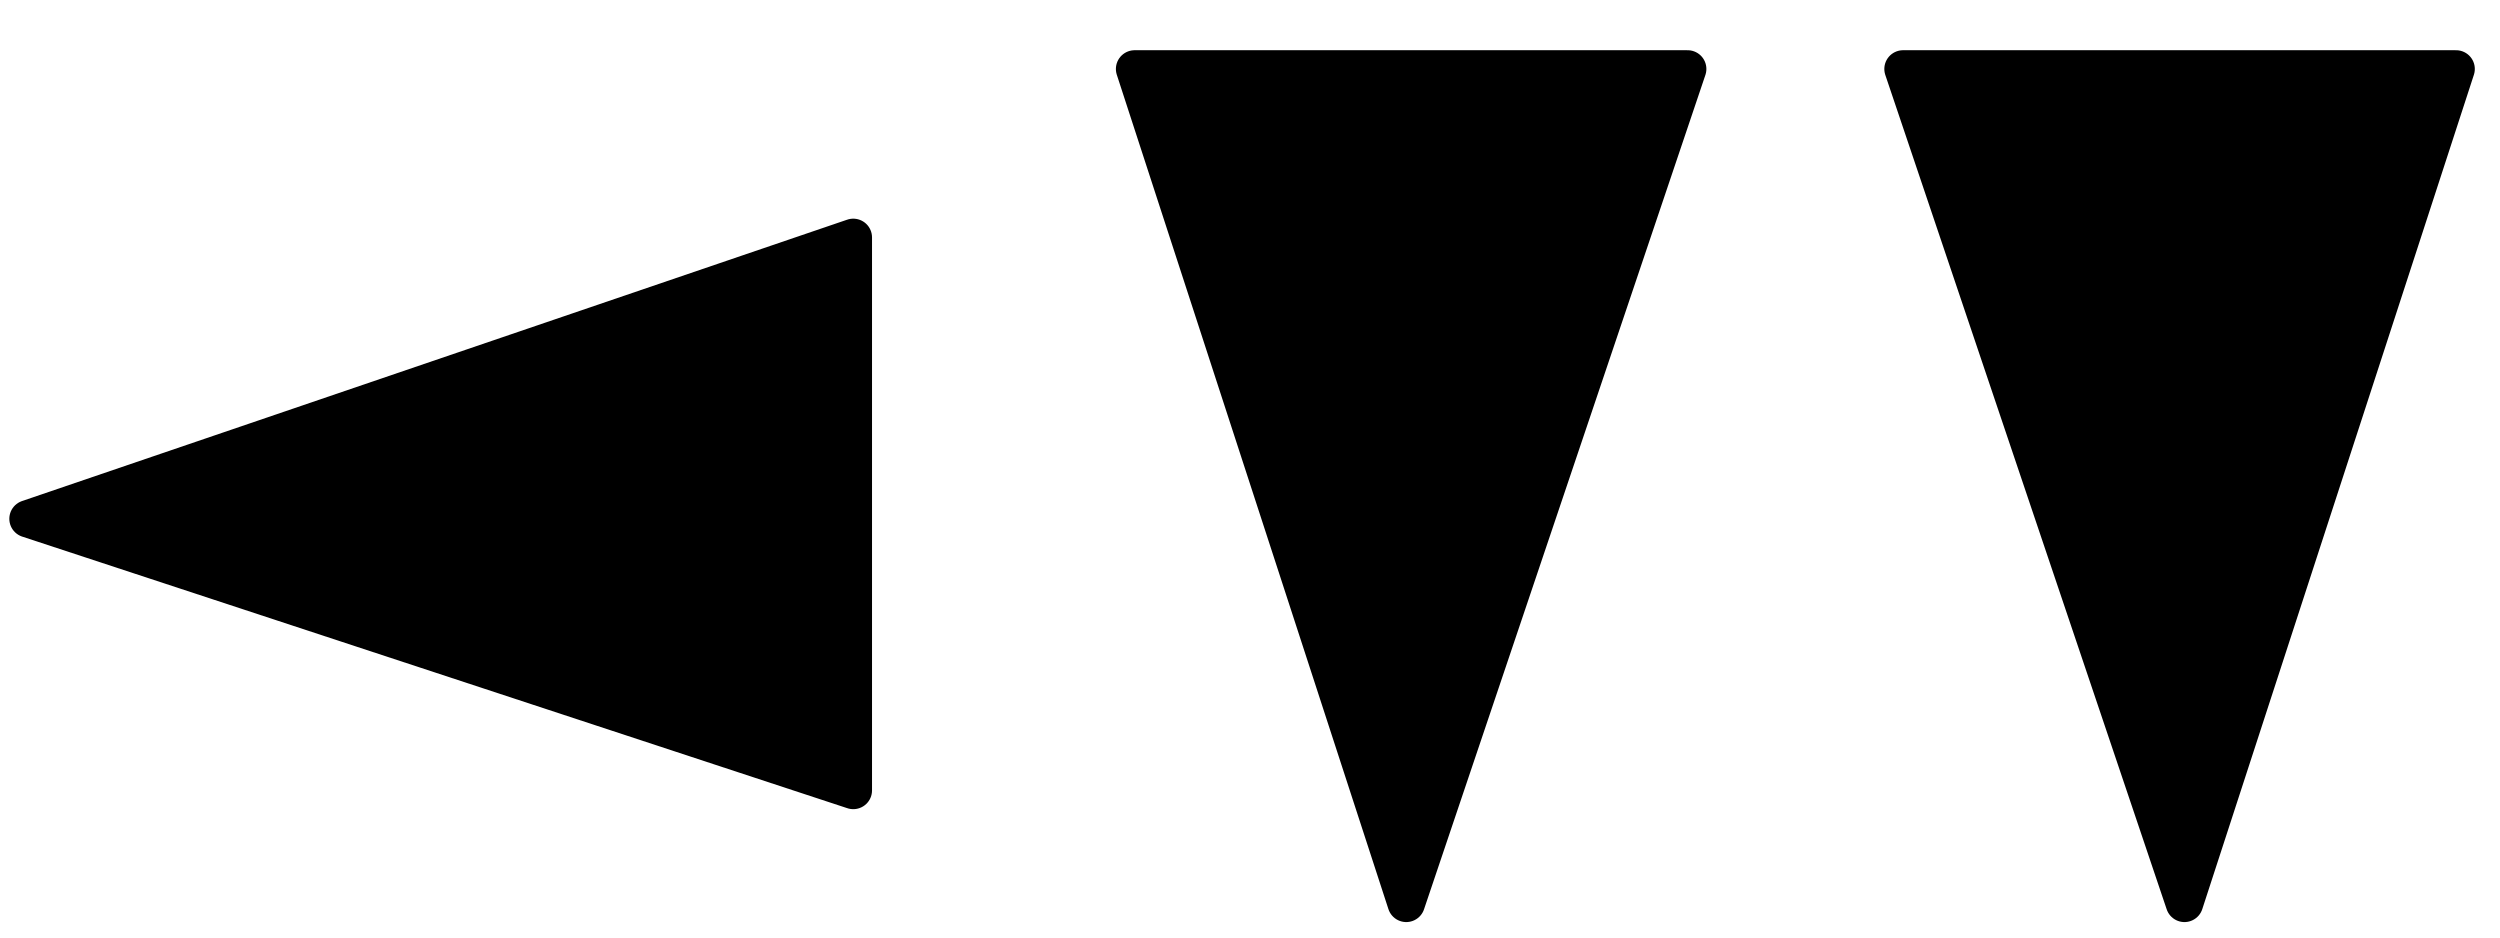 <?xml version="1.0" encoding="UTF-8"?>
<svg xmlns="http://www.w3.org/2000/svg" xmlns:xlink="http://www.w3.org/1999/xlink" width="16pt" height="6pt" viewBox="0 0 16 6" version="1.2">
<g id="surface1">
<path style="fill-rule:evenodd;fill:rgb(0%,0%,0%);fill-opacity:1;stroke-width:2;stroke-linecap:round;stroke-linejoin:round;stroke:rgb(0%,0%,0%);stroke-opacity:1;stroke-miterlimit:10;" d="M 2425 4035.156 L 2440.007 4079.655 L 2410.514 4079.655 Z M 2425 4035.156 " transform="matrix(0.12,0,0,-0.12,-282,490)"/>
<path style="fill-rule:evenodd;fill:rgb(0%,0%,0%);fill-opacity:1;stroke-width:2;stroke-linecap:round;stroke-linejoin:round;stroke:rgb(0%,0%,0%);stroke-opacity:1;stroke-miterlimit:10;" d="M 2466.504 4035.156 L 2480.99 4079.655 L 2451.497 4079.655 Z M 2466.504 4035.156 " transform="matrix(0.12,0,0,-0.12,-282,490)"/>
<path style="fill-rule:evenodd;fill:rgb(0%,0%,0%);fill-opacity:1;stroke-width:2;stroke-linecap:round;stroke-linejoin:round;stroke:rgb(0%,0%,0%);stroke-opacity:1;stroke-miterlimit:10;" d="M 2351.497 4055.664 L 2395.508 4041.178 L 2395.508 4070.671 Z M 2351.497 4055.664 " transform="matrix(0.12,0,0,-0.12,-282,490)"/>
</g>
</svg>
